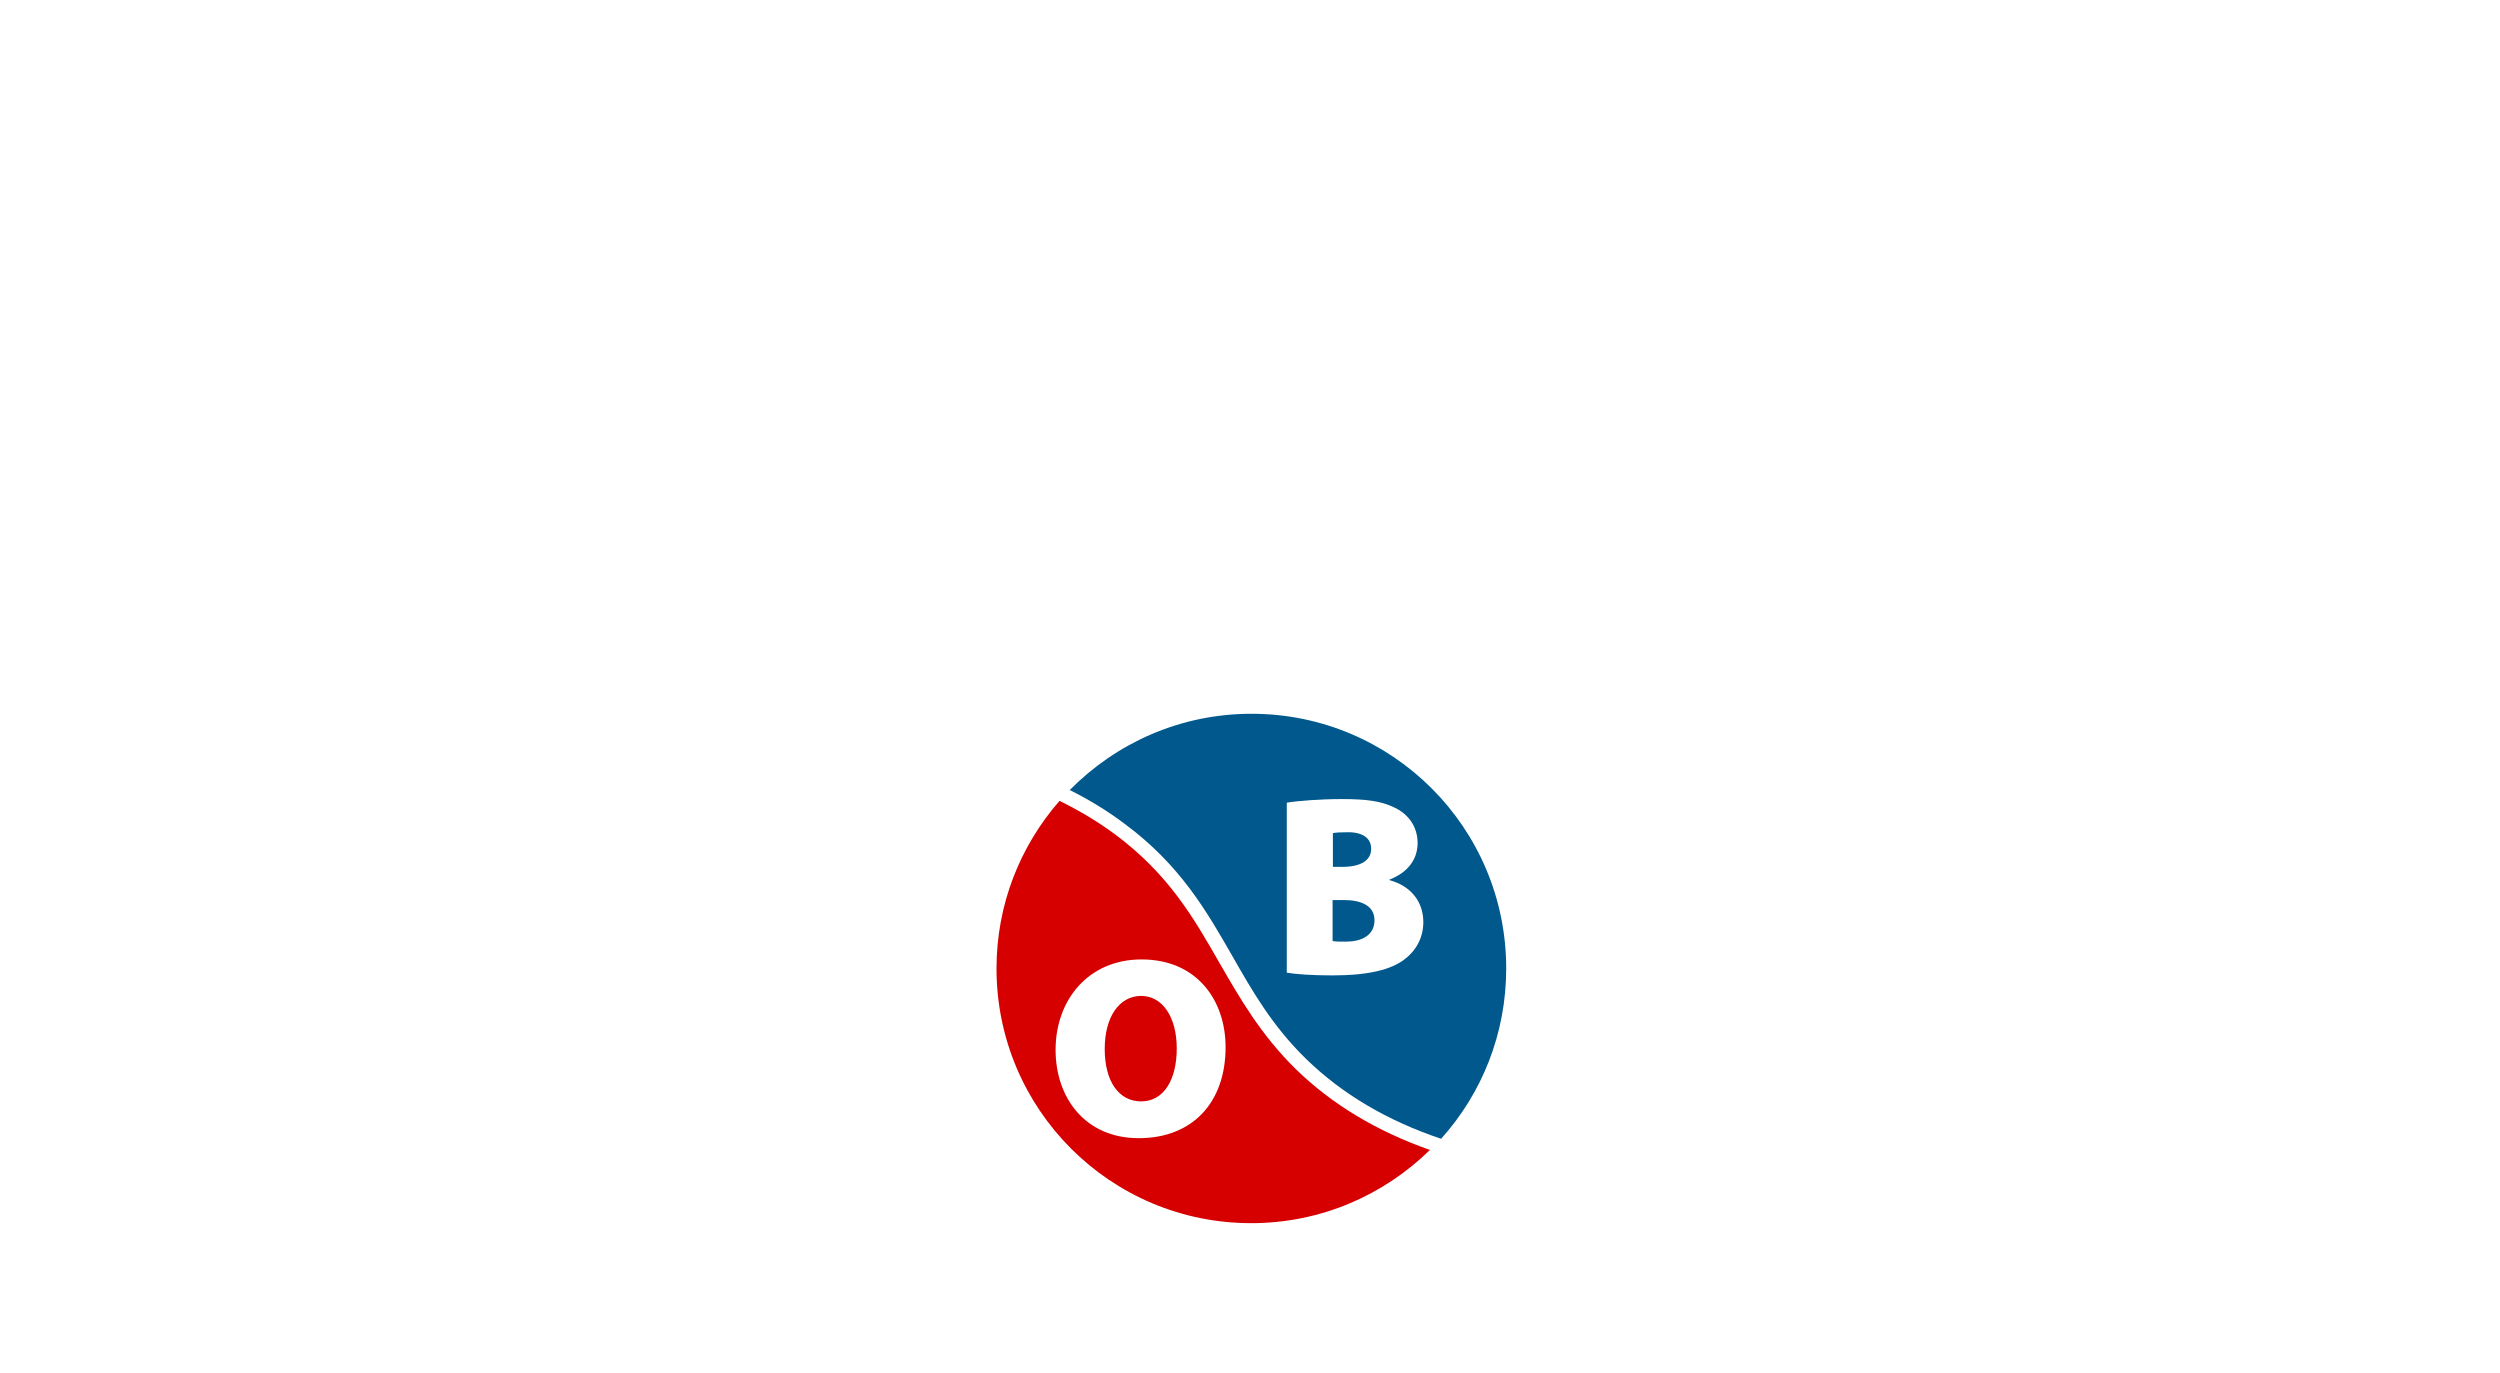 <?xml version="1.0" encoding="utf-8"?>
<!-- Generator: Adobe Illustrator 24.2.3, SVG Export Plug-In . SVG Version: 6.00 Build 0)  -->
<svg version="1.1" id="Layer_1" xmlns="http://www.w3.org/2000/svg" xmlns:xlink="http://www.w3.org/1999/xlink" x="0px" y="0px"
	 viewBox="0 0 829.4 455.6" style="enable-background:new 0 0 829.4 455.6;" xml:space="preserve">
<style type="text/css">
	.st0{fill:#1E1E1E;}
	.st1{fill:#EAE7E4;stroke:#EAE7E4;stroke-width:0.98;stroke-miterlimit:10;}
	.st2{fill:#DDB65F;}
	.st3{fill:#9B6D43;}
	.st4{fill:#FFFFFF;}
	.st5{opacity:0.3;fill:#9B6D43;}
	.st6{clip-path:url(#SVGID_2_);}
	.st7{opacity:0.2;fill:#FFFFFF;}
	.st8{opacity:0.3;}
	.st9{filter:url(#Adobe_OpacityMaskFilter);}
	.st10{mask:url(#SVGID_3_);}
	.st11{fill:none;}
	.st12{fill:none;stroke:#000000;stroke-width:21.718;stroke-miterlimit:10;}
	.st13{fill:#EAE7E4;stroke:#EAE7E4;stroke-width:0.869;stroke-miterlimit:10;}
	.st14{fill:#EAE7E4;stroke:#EAE7E4;stroke-width:1.737;stroke-miterlimit:10;}
	.st15{fill:none;stroke:#000000;stroke-width:11.893;stroke-miterlimit:10;}
	.st16{fill:#EAE7E4;stroke:#EAE7E4;stroke-width:0.476;stroke-miterlimit:10;}
	.st17{fill:#EAE7E4;stroke:#EAE7E4;stroke-width:0.951;stroke-miterlimit:10;}
	.st18{clip-path:url(#SVGID_5_);}
	.st19{fill:#C7D1D3;}
	.st20{opacity:0.3;fill:url(#SVGID_6_);}
	.st21{fill:#303030;}
	.st22{fill:#D70000;}
	.st23{fill:#00588D;}
</style>
<g>
	<defs>
		<rect id="SVGID_4_" x="899.9" y="40.3" width="1099" height="1099"/>
	</defs>
	<clipPath id="SVGID_2_">
		<use xlink:href="#SVGID_4_"  style="overflow:visible;"/>
	</clipPath>
</g>
<g>
	<circle class="st4" cx="415.2" cy="321.3" r="98.2"/>
	<g>
		<path class="st4" d="M660,295c-4.9,4.1-9.9,6.5-14,8c10.6,1.6,20.7,1.4,31.7-0.3c-9.5,2.4-18.3,3.7-28.6,3.5
			c2.9,0.8,5.8,1.6,8.6,2.2c1.9,0.1,20.6,1.4,35-6.9C685.9,300.7,671.8,298.9,660,295z"/>
		<path class="st4" d="M634.1,302.8C634.1,302.8,634.1,302.7,634.1,302.8C634.1,302.7,634.1,302.8,634.1,302.8L634.1,302.8z"/>
		<path class="st4" d="M556.9,376c-0.4-4.6-2.1-17.3-10.2-30.3c0.5,4.7,1.3,8.6,1.5,9.7c0,0-1.8-0.1-1.8-0.1
			c1.7,4.9,3.8,8.7,6.2,12.5c-3.7-3.7-7-7.7-9.9-12.9c-3.1-0.5-5.6-1.3-7.7-2.3c0.4,1.4,0.8,2.9,1.2,4.4
			C537.2,359.3,545.7,372.8,556.9,376z"/>
		<path class="st4" d="M618,351.4c-1.2-2.1-3.3-5.9-4.5-8.9c-2.4-0.9-10.8-4.1-17.2-8.3c-3,1.8-6.4,2.5-9.7,2.6
			c5.6,6.1,11.5,9.3,19.4,11c-9-0.7-16.7-3.8-24.1-11.2l0.1-0.1c-2.9-0.4-5.4-1-6.9-1.5c0.6,1.3,1.3,2.4,1.9,3.3
			c4.3,4.8,14.5,9.2,20.5,11.3c0.3,0.8,0.5,1.5,1,2.9C605.8,353.4,612.4,353,618,351.4z"/>
		<path class="st4" d="M634.7,337.3c-1.4-1.6-3.5-4.2-5.4-6.5c-2.2-0.3-9.8-1.7-16.1-4.7c-2.4,0.9-4.7,1.5-6.9,1.9
			c4.1,3.5,8.3,6.1,13.6,6.8c-6.8,0.5-12.5-2.7-18.4-6.3c-2.8,0.1-5.5-0.1-8-0.6c1.6,2.1,3.4,3.4,3.5,3.5c6.8,4.7,16.9,8.3,17.8,8.7
			C615.6,340.2,622.5,341.5,634.7,337.3z"/>
		<path class="st4" d="M668.2,318.4C668.2,318.4,668.2,318.4,668.2,318.4c3.2-1,6.4-2.4,9.2-4.2c-7.7-0.7-25.4-2.9-39.7-9.2
			c-0.2,0-0.3,0-0.5,0.1c5.1,3.2,10.6,5,12.5,5.7c-3.2,1.8-3.1,1.7-4.2,2.3c6,1.8,12.6,2.8,20.1,2.9c-9.2,1.3-16.6,1-24.9-0.7l0-0.1
			c-1.3,0.5-2.5,0.9-3.8,1.2c4.2,1.9,9.3,3.7,13.9,5.3C652.2,321.6,660.1,321.1,668.2,318.4L668.2,318.4z"/>
		<path class="st4" d="M655,328.3L655,328.3c0.1-0.1,0.1-0.1,0.1,0c1.3-0.3,2.6-0.6,3.9-1c-6.5-1.9-18.9-5.8-26.5-9.8
			c-5.8,1.2-11.7,1.5-17.5,1.2c12,3.6,21.3,5.6,31.2,7.4c-8.2-0.8-15.9-1.8-25.6-3.6c-3.8,2.1-3.1,1.7-3.8,2.1
			c4.3,1.7,9.8,3,14.1,3.6c0.4,0.5,0.5,0.7,0.8,1C634.1,329.5,644.3,330.7,655,328.3z"/>
		<path class="st4" d="M591.6,386.1c-2-4.4-6.4-13.8-10.8-19.7c1.4,3.6,2.7,6,3.5,7.6l-2-0.1c1.9,2.4,3.5,5.1,4.5,7.3
			c-1.7-1.8-4-3.9-6.5-5.6c1.4,2.5,2.9,5.5,4,8.2C585.1,384.3,587.6,385.3,591.6,386.1z"/>
		<path class="st4" d="M567,389.8c-1-4.7-3.5-15.8-7.5-22.9c-0.5-0.3-0.9-0.6-1.3-0.8c1.2,5,1.6,9.5,1.6,11.8c0.8,2.2,1.8,4.3,2.8,6
			c-1.8-1.2-3.9-3-5.8-5c-1.8-0.4-3.5-1.1-5.1-1.9c0.3,0.7,0.6,1.3,0.8,2C553.1,379.7,558.2,387.1,567,389.8z"/>
		<path class="st4" d="M615,380.3c-3.6-3.5-10.7-10.6-14.2-15.4c-0.1,0-0.2,0-0.3,0c2,4.2,4.4,8.5,6.5,11.9c-1.9-2-4.3-4.6-6.5-7.2
			c1.8,2.9,3.8,6.1,5.5,8.8C606.6,378.8,609.6,380.5,615,380.3z"/>
		<path class="st4" d="M639,368.1c-5-2.6-14.7-7.8-22.5-13.3c-1.6,0.3-3.2,0.6-5,0.8c4.4,3.9,9,6.6,13.7,8.8
			c-4.9-1.3-9-2.8-13.7-5.3c2.9,2.3,6.2,4.7,9.4,7C621.9,366.4,630.4,369.8,639,368.1z"/>
		<path class="st4" d="M629.3,375.2c-6.2-4.1-19.6-13.3-26-19.4c-0.6,0-1.3-0.1-1.9-0.1c4.2,5.9,9,10.6,14.7,15
			c-5.3-2.9-9.6-5.8-14.4-10.2c0.8,1.9,0.8,2.8,7.4,9.8C610.3,371,618.9,375.9,629.3,375.2z"/>
		<path class="st4" d="M583.5,389.2c-0.6-1.4-1.1-2.6-1.6-3.9l0,0c-2-4.7-4.7-10.1-6.8-12.3c-2.7-0.5-5.2-1.3-7.4-2.1
			c3,3.3,5.9,6.6,8,9.4c-3-2.5-6.8-5.6-10.9-8.5c1,2.5,1.8,5.1,2.5,7.5C568.2,380.5,573.3,387.1,583.5,389.2z"/>
		<path class="st4" d="M599.4,362.2c-1.1-2.4-2.9-6.6-4.2-10.3c-2.6-0.9-11.8-4.5-17.8-9.2c-2.8,0.2-5.6,0.2-8.4-0.2
			c7.3,4.8,13.8,8.3,21.4,11.9c-10.6-3.8-20.5-8.2-30.6-14.3c1.6,3.4,2.7,4.9,4,6.7c-3.7,0.2-2.3,0.1-3.1,0.2
			c5.1,3.5,12.7,8.3,17.9,11.4c0.1,0.8,0,0.7,0.1,1.1C581.1,360.3,588.6,362.8,599.4,362.2z"/>
		<path class="st4" d="M603,384.6L603,384.6c1.3,0.3,2.6,0.5,4.1,0.7c-2.9-4.5-9.2-14.3-12.5-20.2c-3.2-0.1-6.1-0.4-8.5-0.8
			c4.4,3.8,7.4,7.2,10.7,11.7c-4-3.9-7.8-6.9-12.7-9.9c2.7,3.9,5.4,8.8,7.4,12.9C591.8,379.4,595.7,382.9,603,384.6L603,384.6z"/>
		<path class="st4" d="M637.8,271c8,4.5,18,7.4,25.3,9.1c1.5,0,11.9-0.5,21.1-5.6c-4.8-0.8-13.8-2.6-24.7-6.9
			c-3.8,0.1-7.3,0.4-10.5,0.9c6.3,3.6,12.3,5.8,19.1,7.3c-8.5-0.7-16.2-2.5-24.2-6.4C641.7,269.9,639.6,270.4,637.8,271z"/>
		<path class="st4" d="M638.6,332.6c-0.4,0-0.7,0-1.1,0c4.9,4.2,11.3,7.9,19,10.5c-6.9-1.3-12.9-3.4-19.1-7c0.7,0.8,0.8,0.9,2.2,2.5
			l-1.2,0.4c5.5,3.1,10.4,5.1,14.5,6.5c8.8,1.3,17.2-1.9,22.1-4.4C655.9,339.8,642.5,334.4,638.6,332.6z"/>
		<path class="st4" d="M663.7,348L663.7,348c-0.1,0-0.2,0-0.2,0C663.6,348,663.6,348,663.7,348z"/>
		<path class="st4" d="M544.7,352.3c-0.4-2.6-1.2-7.5-1.2-11.5c-1.9-2.1-10.1-11.4-12-22.4c-1.2-0.1-2.4-0.3-3.6-0.5
			c0.4,9.6,2.5,16.5,5.9,23.8c-5.4-8.4-8.2-16.7-9.3-24.4c-1.2-0.3-2.3-0.5-3.5-0.8c1.4,9.2,4.8,18.8,7.9,24.5c0,0.5-0.1,1-0.1,1.9
			C529.2,344.2,532.6,351.1,544.7,352.3z"/>
		<path class="st4" d="M611.9,284.5c3.5-3.2,7.2-6.8,12.1-10l0.1-0.2c0,0,0,0,0.1,0.1c5.2-3.4,11.7-6.3,20.7-8l0.1-0.2
			c0,0,0.1,0.1,0.3,0.2c4.7-0.9,10-1.4,16.2-1.4l0-0.1c9.8-0.3,17.5-2.3,26-6.6c-4,2.7-7.9,4.9-12.7,6.7
			c23.8-1.7,43.5-19.5,56.3-39.7c-12.3,8.6-37.9,22.7-66.8,25.3C629,253.4,632.2,237,597,271c-35.4,34.2-81.2,18.4-89.7,16.6
			c-5.3,16.2,5.7,23,6.6,23.5C557.2,328,596.8,298.1,611.9,284.5z M698,252.6c4.6-4,17.7-13.2,23.2-16.2
			C716.3,244.8,706.9,251.1,698,252.6z M721.2,232.7c-6.6,8.4-17.7,13.2-27.5,13.1C696.5,244.2,717.4,234.3,721.2,232.7z
			 M617.3,256.1c5.1-3.6,9.8-5,16.2-5.1c5.4,0,9,2.1,9.9,2.5c0,0-0.5,0-1.4,0.1c-8.5-0.3-20.6,2.5-27.1,5.5
			c-0.8,0.3-1.3,0.5-1.3,0.5C615.6,257.4,616.5,256.6,617.3,256.1z M616.3,264.6c6.4-5.5,15.9-7.9,23.2-7c2.1,0.3,3.3,0.7,3.9,0.9
			c-0.4,0.1-4.3,0.9-4.9,1c-1.5,0.2-3.1,0.8-4.9,1.1c-7.6,1.7-16.2,5.4-20.2,6.9C614,267,614.7,266,616.3,264.6z M627.1,266
			c6.7-2.3,11.3-3.2,17.9-2.3c-17.1,5.7-10.2,2.5-32.6,12.8C616.7,271.4,620.6,268.9,627.1,266z M510,297.3
			c5.6,12.3,20.1,13.6,33.7,12.6c13.3-0.6,25.6-3.9,38.1-8.7c-6.9,4.4-14.7,8-23.2,10C540.4,315.6,514.1,315.6,510,297.3z"/>
		<path class="st4" d="M681.6,338.5c-1.1-0.4-2-0.7-2.1-0.8c-0.7,0.2-1.4,0.4-2.1,0.6C679.1,338.4,679.8,338.4,681.6,338.5z"/>
		<path class="st4" d="M534.4,318.8c1.6,7.5,6.9,15.8,11.9,20.9c0,0.6,0,0.8,0,1.4c1.1,0.8,4.6,3,12.4,3c-1.3-2.4-3.3-6.6-4.3-11.6
			c-1.5-1.4-6.9-7-9-13.5c-1.2,0.1-2.4,0.1-3.6,0.1c1.6,6.6,4.2,12.4,7.6,17.8c-5.1-5.9-8.8-12.1-11.1-17.8
			C537,319,535.7,318.9,534.4,318.8z"/>
		<path class="st4" d="M690.3,329.5l-10.9-0.4c-5.6,0.8-11.2,0.7-16.8,0c-1.3,0.5-2.5,0.9-3.8,1.3c3.9,1.7,8.5,2.2,13.9,3.5
			c-7.3-0.3-13,0.3-18.9-2.3c-2.6,0.5-5.1,0.8-7.5,0.9c4.3,1.5,10.2,3.2,17.5,4.4l0,0c11.3,0.9,21.3-3.9,26.5-7.1L690.3,329.5z"/>
		<path class="st4" d="M560.7,316.6c2.9,3.9,9,9.4,12.7,12.5c0.1,0.7,0.1,1.4,0.4,2.5c2.3,1,12.9,4.5,20.1,0.8
			c-1.9-1.7-3.6-3.9-4.6-6.2l0,0c-0.2-0.4-0.4-0.9-0.5-1.4c-2-1.4-10.1-7.1-14.4-12.8c-2,0.8-4.1,1.6-6.1,2.3
			c4.9,6.2,9.9,10.1,15.3,13.6c-6.6-2.9-13.1-6.9-18.8-12.5C563.5,315.8,562.1,316.2,560.7,316.6z"/>
		<path class="st4" d="M551.7,318.3c-1.1,0.2-2.2,0.3-3.3,0.4c1.6,4.4,5.4,9.2,8.7,12.3c0.1,0.7,0.3,1.7,0.7,3.1
			c2.6,3,8.7,6,16.8,5.9c-1.6-2.3-2.7-4.6-3.4-7l0,0c-0.2-0.8-0.4-1.6-0.5-2.4c-2-1.7-9.9-8.6-13-13.3c-0.9,0.2-1.7,0.4-2.6,0.5
			c2.6,6.3,5.8,11.3,9.6,16C559.6,329.2,555.4,324.3,551.7,318.3z"/>
		<path class="st4" d="M618.5,282.3c9.1,5.2,22,7.6,30.9,8.7c1.3-0.1,10.4-0.8,19.9-6.6c-7.2-1.3-23.5-4.9-35.1-12.1
			c-2.7,1.1-5.1,2.3-7.2,3.6c7.2,4,15.6,6.9,25.5,8.2c-10.8-0.2-20.4-2.4-28.7-6.1C621.9,279.4,620.2,280.9,618.5,282.3z"/>
		<path class="st4" d="M651.8,358.2c-0.1,0-10.8-5.5-10.9-5.5l0,0l-19.2-9.7c-0.7,0.1-1.3,0.1-1.9,0.1c7.1,5.7,13.3,9.6,20,13.4
			c-7.3-2.9-13.9-6-21.7-10.8c1.8,3.5,3.5,6.3,4.1,7.2c-2.8,0.9-1.4,0.5-2.2,0.7c3.6,2.4,7.5,4.8,11.1,6.8l0-0.1
			C641.5,362.2,648.5,359.8,651.8,358.2z"/>
		<path class="st4" d="M609.1,290.7c-1.9,1.6-3.7,3-5.6,4.5c6.8,3.4,21.3,5.3,28.8,5.8c0.5,0.5,0.7,0.9,1.4,1.5
			c2.2,0.1,12.2-0.8,22.1-7.9c-8.1-0.6-27.2-2.8-39.6-10.3c-1.7,1.6-2.5,2.3-4.4,4c8.3,5.2,16.4,7.6,25.8,8.4
			C627.1,297.1,617.8,295.1,609.1,290.7z"/>
		<path class="st4" d="M557,361.6c1.6,1.4,9.8,7.8,22.5,9.2c-1.2-2.7-3.1-7.3-3.5-10.9c-2.8-1.7-14.5-8.9-20.2-13.2
			c-1.6-0.1-2.9-0.3-4.2-0.6c5.3,7,11.7,12.6,19.4,17.3c-6.4-3-12.2-6.5-17.6-11.3C555,355.6,556.2,358.8,557,361.6z"/>
		<path class="st4" d="M580,309.6c-1.9,0.9-2.5,1.1-2.8,1.3c3.4,4.3,9.7,9.2,14.1,12.2c0.2,0.6,0.2,0.9,0.5,1.5
			c1.6,0.5,6,1.5,11.6,1l0.1-0.1c0,0,0,0,0.1,0.1c2.7-0.3,5.6-0.9,8.6-2c-5.7-1.5-16-5.6-26-17c-1,0.5-1.9,1-2.9,1.5
			c4.2,6.8,9,11.9,14.9,16.5C590.7,320.4,585.3,315.9,580,309.6z"/>
		<path class="st4" d="M592.3,302.9c-1.2,0.8-2.4,1.5-3.7,2.2c2.8,3.1,5.6,5.7,8.4,7.7c3.9,1.1,19.7,5.2,35.8,1.7l0-0.1
			c0,0,0.1,0,0.1,0.1c3.3-0.7,6.6-1.8,9.8-3.2c-3.3-1.4-8.6-4.1-11.7-7.5c-3.6-0.3-22.2-2.1-30-6.7c-1.7,1.3-3.5,2.5-5.3,3.7
			c11.7,5.9,22.9,8.7,35.5,9.6C618,310.5,606.2,308.7,592.3,302.9z"/>
		<path class="st4" d="M710.1,253.2L710.1,253.2C710,253.3,710,253.3,710.1,253.2z"/>
		<path class="st4" d="M693.7,324.7c-1.4,0.7-2.8,1.3-4.4,1.9l9.5,0.4c-3.1,2.5-3.4,2.8-4.9,3.8c6.3,3,11.9,4.9,17.5,6.5
			c-6.8-0.8-13.5-2-20.8-4.4c-1.9,1.1-4.2,2.3-6.8,3.4c9.2,3,31.3,8.7,43.5,0.2C693.4,324.6,693.7,324.7,693.7,324.7z"/>
		<path class="st4" d="M705.6,316.5c8.5,3.7,16.8,6,25.3,7.5c-10.7-0.6-20.2-2.5-28.1-5c-1.7,1.4-3.6,2.7-5.5,3.9
			c9.1,2.9,34.3,9.7,45.5,0.9c-32.4-8.8-35-9.4-35-9.4C707.1,315,706.4,315.7,705.6,316.5z"/>
		<path class="st4" d="M678.4,342.5c7.4,3.8,14,6,21.4,7.6c-8.6-0.7-16.8-2.4-25.1-5.7c-1.9,0.9-4.1,1.8-6.6,2.5
			c8.6,3.8,30.2,11.6,43.2,2.7l-27.8-10.4C680.7,341.1,680.2,341.4,678.4,342.5z"/>
		<path class="st4" d="M662.9,351.5c5.9,4.5,11.3,7.5,17.4,10.1c-7.2-1.8-14.2-4.5-21.1-8.6c-3,0.9-6.3,1.2-9.4,1.1l7.6,3.8
			l-0.2,0.2c4.9,3.2,20.1,11.8,32.4,4.6l-23.4-13.3C664.2,350.7,663.9,351,662.9,351.5z"/>
		<path class="st4" d="M622,377.8c-2.7-0.4-5.2-1.1-7.3-1.8c3.1,3.1,4.9,4.8,6.6,6.4c-3.2,0.5-5.2,0.9-8.3,0.8c5,3,8.8,4.2,11.9,5.1
			c-3.6-0.4-6.9-0.9-11.1-2.3c0.5,0.5,2.5,2.1,4.7,3.3c5.8,3.2,11.8,3.8,18.1,1.8L622,377.8L622,377.8z"/>
		<path class="st4" d="M654.8,359.9c-1.2,0.8-3.7,2-7.3,3c3.8,3.9,8.4,6.9,13.3,9.1c-6.3-1.6-11.9-4.1-17.4-8.4
			c-2.1,0.3-4.1,0.4-6.1,0.3c4.5,2.4,6.7,3.4,9.2,4.6l-2.9,1.1c5.8,3.9,20.9,12.5,32,4.6C634.3,345.7,672.5,372.1,654.8,359.9z"/>
		<path class="st4" d="M716.7,302.5c9.1,4,17.7,6.2,26.8,7.5c-8.3-0.2-18-1.2-29.8-5c-2,1.5-4.5,3-7.5,4.5c1.9-0.6,2.1-0.7,6.8-2.8
			c-2.7,4.3-2.6,4.2-3.3,5.1c14.6,4,33.7,5.3,45.7-3.9l-37.1-7.1C717.8,301.4,717.3,302,716.7,302.5z"/>
		<path class="st4" d="M632.2,371.4c4.1,3.3,8.3,6.3,12,8.7c-1.9-0.8-4.6-2-7.2-3.2c-3.7,0.7-5.9,1.3-9.5,1.3
			c5.9,3.7,17.8,9.7,28.5,6l-15.9-13.4C637.5,371.3,634.9,371.5,632.2,371.4z"/>
		<path class="st4" d="M717.9,246.3c21.5-6.6,42.7-14.9,62.2-26.4c13.3-8.3,23.5-16.1,31.4-29.4c-7.2,13-18,22.5-31.9,31.3
			c-17.6,11.1-37.5,19.7-57.2,26.6c1.4-0.2,2.8-0.3,4-0.4c11.8-3.4,30.7-9.6,41.1-14.9l0,0c14.2-6.9,46.9-25.9,50.1-55.7
			c-22.2,25.1-55,47.4-89.3,56.8C725.2,238.4,721.7,242.5,717.9,246.3z"/>
		<path class="st4" d="M728.3,289c-0.6,0.6-1.3,1.1-2,1.7c9.8,2.1,18.8,3,28.6,3.2c-12.3,1.2-22,0.9-32.3-0.4
			c-0.8,0.5-1.7,1.1-2.6,1.6l2.5-0.5c-1.5,2.8-1.5,2.9-2.1,3.7c13.3,2,41.4,4,49.4-6.7l-28.6-3C735.9,289,730.1,288.9,728.3,289z"/>
		<path class="st4" d="M716.4,260.9c32-6.8,55.3-16.6,74.5-25.6c-21.5,11.2-44.3,21.3-72.3,28.4c2-0.2,4.2-0.4,6.7-0.7
			c1.4-0.3,30.3-6.3,58.8-19.3c8.5-4.3,24.8-14.2,25.3-25.8c-44.6,19.9-54.6,24.8-81.6,32.6C726.7,251.9,723.6,256.1,716.4,260.9z"
			/>
		<path class="st4" d="M726.4,265.7c-1.7,3.1-4,5.6-6.5,7.7c23.1-5.7,43.7-11.4,64.7-17.6c-18.5,6.4-36.4,12.3-57.6,18.7
			c10.8-1.6,25.2-4.1,40.6-7.9c10.1-3.1,31.7-11,37.6-24.6c-6.8,1.8-24.4,6.3-24.7,6.4C779,248.9,755.4,259.5,726.4,265.7z"/>
		<path class="st4" d="M762.8,270.9c0,0-28.7,6.5-54,8.8c-0.3,0.1-0.7,0.2-1,0.4c21.2-0.8,41-3.2,60.3-6.5
			c-20.4,4.5-41.4,8.1-64.7,9.9c3.5,0.9,5.5,1.1,7.6,1.4l-0.6,0.8c13-0.1,20.2-3.4,25.3-5.4c-3,4.1-3.1,4.4-4.5,5.9
			c2.6,0,6.3-0.1,9.7-0.3l0-0.1c0.3,0,33.4-1.5,43.6-15.6L762.8,270.9L762.8,270.9z"/>
		<path class="st4" d="M671.7,286.4c-2.8,1.8-5.5,3.1-8.1,4.2c10.2,0.2,21.2-1,33.2-3.8c-10.9,3.6-20.5,5.7-32.1,6.7
			c6,1.7,12.3,2.9,17.8,3.8c1.8-0.3,15.3-2.5,23.1-10.4c-2.8-0.6-7.3-1.7-11.3-3.7C692,283.7,683.5,285.6,671.7,286.4z"/>
		<path class="st4" d="M722.7,266.2c-11.3,1.2-16.4,0.7-17.7,0.8c-4.3,1.9-9.2,3.7-15.1,5.3l2.2,0.2c-3.3,2.4-4.8,3.6-7.8,5.2
			c10.5-1.9,19.6-4.4,29.5-7.9c-12.5,5.4-24.7,9.6-39.9,12.5l2.9,0.4l-0.6,0.4c5.8-0.6,13.1-1.7,18.1-3.1l0.2,0.1
			C697.6,279.8,714.9,277.4,722.7,266.2z"/>
		<path class="st4" d="M723.6,251c-5.5,0.7-12.5,2-13.8,2.4c-5.9,4.6-12.3,8.4-19.3,10.9c8.7-1.6,14.6-3.7,21.4-6.8
			c-13.8,7.5-27.8,10.9-40,11.2c4.1,1.2,7.7,1.9,10.4,2.5C708.1,265.4,719.5,255.6,723.6,251z"/>
		<path class="st4" d="M525.9,341.5c-1.1-2.1-6.2-12.6-8-26c-0.1,0-0.3-0.1-0.4-0.1c-1.1,10.4-0.3,20.5,3.9,30.2
			c-5.3-9.4-7.2-19.8-7.2-30.5c-1.1,6.4-3.3,23.6,3.3,32l0,0c2,2.5,5.4,4.8,9.5,5.9C526.5,350.2,525.7,345.3,525.9,341.5z"/>
		<path class="st4" d="M658.8,350.1c-3.1-0.7-6.9-1.9-6.9-1.9l0,0c-4.7-1.6-10.5-4-17-7.9c-0.9,0.3-1.8,0.6-2.7,0.9
			c5,3.9,8.7,6.3,10.5,7.5c-5.4-2.1-8.6-3.5-14.8-6.5c-0.4,0.1-0.8,0.2-1.1,0.2l15.4,7.8C643.3,350.6,651.7,352.3,658.8,350.1z"/>
		<path class="st4" d="M705.2,312.7c-7,1.8-19.7,3.4-26.8,4.3c-1.8,1.1-3.8,2-5.7,2.9c5.9,1.6,11,1.9,16.4,1.6
			c-7.4,1.7-13.8,1.9-21.8,0.5l0-0.1c-3.5,1-6.9,1.7-9.7,2.1c4.6,1.4,6.7,2,9.8,2.8C683.6,327.7,696.8,321.9,705.2,312.7z"/>
		<path class="st4" d="M716.5,298.7c-3.4,0.6-6.8,1.3-7.6,1.5c-3.8,1.2-8.1,2.2-12.8,2.6c-3.8,2.4-7.9,4.2-11.9,5.5
			c7.4-0.7,13.6-2.1,19.7-3.8c-8.1,3.2-16.4,5.7-25.6,6.9c2.7,0.2,3.5,0.3,7,0.4l-1.9,1.6C703.3,310.2,712.7,302.7,716.5,298.7z"/>
		<path class="st4" d="M722.6,289.8C722.6,289.8,722.6,289.9,722.6,289.8c1.7-1.3,3.2-2.5,4.3-3.5c-8.6,2.3-16.5,2.2-18.9,2.1
			c-2.9,3-6.5,5.3-10,7c7.5-1.1,13.5-2.8,19.4-4.8c-7.1,3.4-14.1,6.1-22.9,8.1c2.2,0.2,2.6,0.2,6.6,0.5l0,0
			C710.6,297.3,717.7,293.4,722.6,289.8L722.6,289.8z"/>
		<path class="st4" d="M604.7,387.9c1.6,2.5,3.2,4.2,5,5.9c-3.6-1.7-6.7-3.8-9.4-6.9c-2.5-0.8-4.7-1.7-6.4-2.6
			c0.6,1.4,1.1,2.5,1.3,2.9c1.5,1.6,13.7,13.7,25.4,9.5l-8.1-8.2C609.5,388.4,607.7,388.4,604.7,387.9z"/>
		<path class="st4" d="M570.6,393.6c-2.7-0.6-6.7-1.2-11.8-4.6c3.6,4.8,7.9,8.8,12.7,12.3c-6.2-3.3-11.3-7.1-16.4-12.7
			c0.6,1.4,2.6,5.4,6.3,9.2c5.5,5.5,12.3,8,20.3,7.5c-10.2-16.4-7.5-12.2-12.6-19.3C570,389.8,570.3,391.9,570.6,393.6z"/>
		<path class="st4" d="M585.9,387.6c0.4,0.9,0.7,1.7,0.9,2.2l8.3,10.4l-10.4-7.8c-3.9-0.6-7.1-1.8-9.8-3.1l0.2,0.2l0,0
			c0.1,0.2,12.5,17.9,27.1,12.4l-9.2-12.6C590,388.8,587.5,388.1,585.9,387.6z"/>
		<path class="st4" d="M533.4,357.8L533.4,357.8c-0.6-3-1.5-5.8-2.5-7.8c-0.6-0.5-1.2-1-1.7-1.5c0.6,3.9,1.3,6.7,1.6,8.2
			c-3.1-0.6-1.9-0.3-2.3-0.4c-0.6,4.2-0.4,8.1,0.4,12.2c-2-4.2-3.3-8.3-3.8-13c-2.2-0.7-4.1-1.7-5.6-2.7c0.7,4.8,2.6,13.6,8.2,17.7
			l7.5,4.7C535.1,369.7,534.5,363.2,533.4,357.8z"/>
		<path class="st4" d="M546.6,390c2.3,5.1,4.9,8.7,8.3,12.4c-4.5-3.5-8.2-7.4-11.4-12.6c0,3.4-0.5,5.8-0.8,6.8
			c0.9,2.1,5.7,11.3,20.1,12.5c-2.5-3.2-6.8-9.3-9.3-15.8C551,392.4,548.8,391.5,546.6,390z"/>
		<path class="st4" d="M544.6,384.5C544.6,384.5,544.6,384.5,544.6,384.5c1.7,1.9,4.2,3.8,7.6,5.2c-0.3-3.5-1.5-10.6-5.7-16.1
			c-1.8-1.4-3.5-3-5-4.6c1.9,4.4,3.7,7.6,5.9,11.2c-3.7-4.1-6.7-7.9-9.7-12.9c0.1,1.5,0.3,3,0.4,4.3c2,3.3,3.4,6.5,4.2,9.5l0,0
			C542.7,382.1,543.4,383.3,544.6,384.5L544.6,384.5z"/>
		<path class="st4" d="M538.4,380.4l-1.7-1.1l0.9,7.8l-4.7-10.1l-3.6-2.3c1.5,4.9,4.8,14,10.8,19.3c0.5-3,0.8-8.8-1.9-15.7
			L538.4,380.4z"/>
	</g>
	<g>
		<path class="st4" d="M170.1,295c4.9,4.1,9.9,6.5,14,8c-10.6,1.6-20.7,1.4-31.8-0.3c9.5,2.4,18.3,3.7,28.6,3.5
			c-2.9,0.8-5.8,1.6-8.6,2.2c-1.9,0.1-20.6,1.4-35-6.9C144.2,300.7,158.3,299,170.1,295z"/>
		<path class="st4" d="M196,302.8C196,302.8,196,302.8,196,302.8C196,302.8,196,302.8,196,302.8L196,302.8z"/>
		<path class="st4" d="M273.2,376c0.4-4.6,2.1-17.3,10.2-30.3c-0.5,4.7-1.3,8.6-1.5,9.7l1.8-0.1c-1.7,4.9-3.8,8.7-6.2,12.5
			c3.7-3.7,7-7.7,9.9-12.9c3.1-0.5,5.6-1.3,7.7-2.3c-0.4,1.4-0.8,2.9-1.2,4.4C292.9,359.4,284.3,372.8,273.2,376z"/>
		<path class="st4" d="M212.1,351.4c1.2-2.1,3.3-5.9,4.5-8.9c2.4-0.9,10.8-4.1,17.2-8.3c3,1.8,6.4,2.5,9.7,2.6
			c-5.6,6.1-11.5,9.3-19.4,11c9-0.7,16.7-3.8,24.1-11.2l-0.1-0.1c2.9-0.4,5.4-1,6.9-1.5c-0.6,1.3-1.3,2.4-1.9,3.3
			c-4.3,4.8-14.5,9.2-20.5,11.3c-0.3,0.8-0.5,1.5-1,2.9C224.3,353.4,217.7,353,212.1,351.4z"/>
		<path class="st4" d="M195.4,337.3c1.4-1.6,3.5-4.2,5.4-6.5c2.2-0.3,9.8-1.7,16.1-4.7c2.4,0.9,4.7,1.5,6.9,1.9
			c-4.1,3.5-8.3,6.1-13.6,6.8c6.8,0.5,12.5-2.7,18.4-6.3c2.8,0.1,5.5-0.1,8-0.6c-1.6,2.1-3.4,3.4-3.5,3.5
			c-6.8,4.7-16.9,8.3-17.8,8.7C214.5,340.2,207.6,341.6,195.4,337.3z"/>
		<path class="st4" d="M161.9,318.5C161.9,318.5,161.9,318.5,161.9,318.5c-3.2-1-6.4-2.4-9.2-4.2c7.7-0.7,25.4-2.9,39.7-9.2
			c0.2,0,0.3,0,0.5,0.1c-5.1,3.2-10.6,5-12.5,5.7c3.2,1.8,3.1,1.7,4.2,2.3c-6,1.8-12.6,2.8-20.1,2.9c9.2,1.3,16.6,1,24.9-0.7l0-0.1
			c1.3,0.5,2.5,0.9,3.8,1.2c-4.2,1.9-9.3,3.7-13.9,5.3C177.8,321.6,170,321.1,161.9,318.5L161.9,318.5z"/>
		<path class="st4" d="M175.1,328.4L175.1,328.4c-0.1-0.1-0.1-0.1-0.1,0c-1.3-0.3-2.6-0.6-3.9-1c6.5-1.9,18.9-5.8,26.5-9.8
			c5.8,1.2,11.7,1.5,17.5,1.2c-12,3.6-21.3,5.6-31.2,7.4c8.2-0.8,15.9-1.8,25.6-3.6c3.8,2.1,3.1,1.7,3.8,2.1
			c-4.3,1.7-9.8,3-14.1,3.6c-0.4,0.5-0.5,0.7-0.8,1C196,329.5,185.7,330.8,175.1,328.4z"/>
		<path class="st4" d="M238.5,386.1c2-4.4,6.4-13.8,10.8-19.7c-1.4,3.6-2.7,6-3.5,7.6l2-0.1c-1.9,2.4-3.5,5.1-4.5,7.3
			c1.7-1.8,4-3.9,6.5-5.6c-1.4,2.5-2.9,5.5-4,8.2C245,384.3,242.5,385.4,238.5,386.1z"/>
		<path class="st4" d="M263.1,389.9c1-4.7,3.5-15.8,7.5-22.9c0.5-0.3,0.9-0.6,1.3-0.8c-1.2,5-1.6,9.5-1.6,11.8
			c-0.8,2.2-1.8,4.3-2.8,6c1.8-1.2,3.9-3,5.8-5c1.8-0.4,3.5-1.1,5.1-1.9c-0.3,0.7-0.6,1.3-0.8,2C277,379.8,271.9,387.1,263.1,389.9z
			"/>
		<path class="st4" d="M215,380.3c3.6-3.5,10.7-10.6,14.2-15.4c0.1,0,0.2,0,0.3,0c-2,4.2-4.4,8.5-6.5,11.9c1.9-2,4.3-4.6,6.5-7.2
			c-1.8,2.9-3.8,6.1-5.5,8.8C223.4,378.8,220.4,380.6,215,380.3z"/>
		<path class="st4" d="M191.1,368.1c5-2.6,14.7-7.8,22.5-13.3c1.6,0.3,3.2,0.6,5,0.8c-4.4,3.9-9,6.6-13.7,8.8
			c4.9-1.3,9-2.8,13.7-5.3c-2.9,2.3-6.2,4.7-9.4,7C208.1,366.4,199.7,369.8,191.1,368.1z"/>
		<path class="st4" d="M200.8,375.2c6.2-4.1,19.6-13.3,26-19.4c0.6,0,1.3-0.1,1.9-0.1c-4.2,5.9-9,10.6-14.7,15
			c5.3-2.9,9.6-5.8,14.4-10.2c-0.8,1.9-0.8,2.8-7.4,9.8C219.7,371,211.2,375.9,200.8,375.2z"/>
		<path class="st4" d="M246.6,389.3c0.6-1.4,1.1-2.6,1.6-3.9l0,0c2-4.7,4.7-10.1,6.8-12.3c2.7-0.5,5.2-1.3,7.4-2.1
			c-3,3.3-5.9,6.6-8,9.4c3-2.5,6.8-5.6,10.9-8.5c-1,2.5-1.8,5.1-2.5,7.5C261.9,380.6,256.8,387.1,246.6,389.3z"/>
		<path class="st4" d="M230.6,362.2c1.1-2.4,2.9-6.6,4.2-10.3c2.6-0.9,11.8-4.5,17.8-9.2c2.8,0.2,5.6,0.2,8.4-0.2
			c-7.3,4.8-13.8,8.3-21.4,11.9c10.6-3.8,20.5-8.2,30.6-14.3c-1.6,3.4-2.7,4.9-4,6.7c3.7,0.2,2.3,0.1,3.1,0.2
			c-5.1,3.5-12.7,8.3-17.9,11.4c-0.1,0.8,0,0.7-0.1,1.1C249,360.3,241.4,362.8,230.6,362.2z"/>
		<path class="st4" d="M227,384.7L227,384.7c-1.3,0.3-2.6,0.5-4.1,0.7c2.9-4.5,9.2-14.3,12.5-20.2c3.2-0.1,6.1-0.4,8.5-0.8
			c-4.4,3.8-7.4,7.2-10.7,11.7c4-3.9,7.8-6.9,12.7-9.9c-2.7,3.9-5.4,8.8-7.4,12.9C238.2,379.5,234.4,383,227,384.7L227,384.7z"/>
		<path class="st4" d="M192.3,271.1c-8,4.5-18,7.4-25.3,9.1c-1.5,0-11.9-0.5-21.1-5.6c4.8-0.8,13.8-2.6,24.7-6.9
			c3.8,0.1,7.3,0.4,10.5,0.9c-6.3,3.6-12.3,5.8-19.1,7.3c8.5-0.7,16.2-2.5,24.2-6.4C188.4,269.9,190.4,270.5,192.3,271.1z"/>
		<path class="st4" d="M191.5,332.6c0.4,0,0.7,0,1.1,0c-4.9,4.2-11.3,7.9-19,10.5c6.9-1.3,12.9-3.4,19.1-7c-0.7,0.8-0.8,0.9-2.2,2.5
			l1.2,0.4c-5.5,3.1-10.4,5.1-14.5,6.5c-8.8,1.3-17.2-1.9-22.1-4.4C174.2,339.8,187.6,334.4,191.5,332.6z"/>
		<path class="st4" d="M166.4,348.1L166.4,348.1c0.1,0,0.2,0,0.2,0C166.5,348.1,166.4,348.1,166.4,348.1z"/>
		<path class="st4" d="M285.3,352.4c0.4-2.6,1.2-7.5,1.2-11.5c1.9-2.1,10.1-11.4,12-22.4c1.2-0.1,2.4-0.3,3.6-0.5
			c-0.4,9.6-2.5,16.5-5.9,23.8c5.4-8.4,8.2-16.7,9.3-24.4c1.2-0.3,2.3-0.5,3.5-0.8c-1.4,9.2-4.8,18.8-7.9,24.5c0,0.5,0.1,1,0.1,1.9
			C300.8,344.2,297.5,351.1,285.3,352.4z"/>
		<path class="st4" d="M316.2,311.1c0.9-0.5,11.9-7.3,6.6-23.5c-8.5,1.8-54.3,17.6-89.7-16.6c-35.1-33.9-31.9-17.6-67.2-20.7
			c-28.9-2.5-54.5-16.7-66.8-25.3c12.8,20.3,32.5,38.1,56.3,39.7c-4.8-1.8-8.6-4-12.7-6.7c8.5,4.2,16.2,6.3,26,6.6l0,0.1
			c6.2,0.1,11.5,0.6,16.2,1.4c0.2-0.1,0.3-0.2,0.3-0.2l0.1,0.2c9,1.7,15.5,4.7,20.7,8c0.1,0,0.1-0.1,0.1-0.1l0.1,0.2
			c4.9,3.3,8.6,6.9,12.1,10C233.2,298.1,272.9,328,316.2,311.1z M108.9,236.4c5.4,3,18.6,12.2,23.2,16.2
			C123.2,251.1,113.7,244.9,108.9,236.4z M136.3,245.8c-9.8,0.1-20.8-4.7-27.5-13.1C112.7,234.3,133.5,244.3,136.3,245.8z
			 M216.4,259.6c0,0-0.5-0.2-1.3-0.5c-6.5-3-18.6-5.8-27.1-5.5c-0.9,0-1.4-0.1-1.4-0.1c0.9-0.5,4.5-2.5,9.9-2.5
			c6.4,0.1,11.1,1.5,16.2,5.1C213.6,256.7,214.5,257.4,216.4,259.6z M216.6,267.5c-3.9-1.5-12.5-5.2-20.2-6.9
			c-1.8-0.3-3.4-0.9-4.9-1.1c-0.6-0.1-4.6-1-4.9-1c0.7-0.2,1.9-0.6,3.9-0.9c7.4-0.9,16.9,1.5,23.2,7
			C215.3,266,216.1,267,216.6,267.5z M217.7,276.6c-22.4-10.3-15.5-7.1-32.6-12.8c6.6-0.9,11.2,0,17.9,2.3
			C209.4,268.9,213.4,271.4,217.7,276.6z M271.5,311.4c-8.6-2-16.3-5.6-23.2-10c12.4,4.7,24.8,8.1,38.1,8.7
			c13.5,1,28.1-0.3,33.7-12.6C316,315.6,289.7,315.7,271.5,311.4z"/>
		<path class="st4" d="M148.4,338.5c1.1-0.4,2-0.7,2.1-0.8c0.7,0.2,1.4,0.4,2.1,0.6C151,338.5,150.3,338.5,148.4,338.5z"/>
		<path class="st4" d="M295.7,318.8c-1.6,7.5-6.9,15.8-11.9,20.9c0,0.6,0,0.8,0,1.4c-1.1,0.8-4.6,3-12.4,3c1.3-2.4,3.3-6.6,4.3-11.6
			c1.5-1.4,6.9-7,9-13.5c1.2,0.1,2.4,0.1,3.6,0.1c-1.6,6.6-4.2,12.4-7.6,17.8c5.1-5.9,8.8-12.1,11.1-17.8
			C293.1,319,294.4,318.9,295.7,318.8z"/>
		<path class="st4" d="M139.8,329.5l10.9-0.4c5.6,0.8,11.2,0.7,16.8,0c1.3,0.5,2.5,0.9,3.8,1.3c-3.9,1.7-8.5,2.2-13.9,3.5
			c7.3-0.3,13,0.3,18.9-2.3c2.6,0.5,5.1,0.8,7.5,0.9c-4.3,1.5-10.2,3.2-17.5,4.4l0,0c-11.3,0.9-21.3-3.9-26.5-7.1L139.8,329.5z"/>
		<path class="st4" d="M269.4,316.6c-2.9,3.9-9,9.4-12.7,12.5c-0.1,0.7-0.1,1.4-0.4,2.5c-2.3,1-12.9,4.5-20.1,0.8
			c1.9-1.7,3.6-3.9,4.6-6.2l0,0c0.2-0.4,0.4-0.9,0.5-1.4c2-1.4,10.1-7.1,14.4-12.8c2,0.8,4.1,1.6,6.1,2.3
			c-4.9,6.2-9.9,10.1-15.3,13.6c6.6-2.9,13.1-6.9,18.8-12.5C266.6,315.9,268,316.3,269.4,316.6z"/>
		<path class="st4" d="M278.4,318.3c1.1,0.2,2.2,0.3,3.3,0.4c-1.6,4.4-5.4,9.2-8.7,12.3c-0.1,0.7-0.3,1.7-0.7,3.1
			c-2.6,3-8.7,6-16.8,5.9c1.6-2.3,2.7-4.6,3.4-7l0,0c0.2-0.8,0.4-1.6,0.5-2.4c2-1.7,9.9-8.6,13-13.3c0.9,0.2,1.7,0.4,2.6,0.5
			c-2.6,6.3-5.8,11.3-9.6,16C270.5,329.3,274.7,324.4,278.4,318.3z"/>
		<path class="st4" d="M211.5,282.3c-9.1,5.2-22,7.6-30.9,8.7c-1.3-0.1-10.4-0.8-19.9-6.6c7.2-1.3,23.5-4.9,35.1-12.1
			c2.7,1.1,5.1,2.3,7.2,3.6c-7.2,4-15.6,6.9-25.5,8.2c10.8-0.2,20.4-2.4,28.7-6.1C208.2,279.5,209.9,280.9,211.5,282.3z"/>
		<path class="st4" d="M178.3,358.3c0.1,0,10.8-5.5,10.9-5.5l0,0l19.2-9.7c0.7,0.1,1.3,0.1,1.9,0.1c-7.1,5.7-13.3,9.6-20,13.4
			c7.3-2.9,13.9-6,21.7-10.8c-1.8,3.5-3.5,6.3-4.1,7.2c2.8,0.9,1.4,0.5,2.2,0.7c-3.6,2.4-7.5,4.8-11.1,6.8l0-0.1
			C188.5,362.2,181.6,359.9,178.3,358.3z"/>
		<path class="st4" d="M220.9,290.7c1.9,1.6,3.7,3,5.6,4.5c-6.8,3.4-21.3,5.3-28.8,5.8c-0.5,0.5-0.7,0.9-1.4,1.5
			c-2.2,0.1-12.2-0.8-22.1-7.9c8.1-0.6,27.2-2.8,39.6-10.3c1.7,1.6,2.5,2.3,4.4,4c-8.3,5.2-16.4,7.6-25.8,8.4
			C202.9,297.1,212.3,295.1,220.9,290.7z"/>
		<path class="st4" d="M273,361.7c-1.6,1.4-9.8,7.8-22.5,9.2c1.2-2.7,3.1-7.3,3.5-10.9c2.8-1.7,14.5-8.9,20.2-13.2
			c1.6-0.1,2.9-0.3,4.2-0.6c-5.3,7-11.7,12.6-19.4,17.3c6.4-3,12.2-6.5,17.6-11.3C275.1,355.6,273.9,358.8,273,361.7z"/>
		<path class="st4" d="M250.1,309.6c1.9,0.9,2.5,1.1,2.8,1.3c-3.4,4.3-9.7,9.2-14.1,12.2c-0.2,0.6-0.2,0.9-0.5,1.5
			c-1.6,0.5-6,1.5-11.6,1l-0.1-0.1c0,0,0,0-0.1,0.1c-2.7-0.3-5.6-0.9-8.6-2c5.7-1.5,16-5.6,26-17c1,0.5,1.9,1,2.9,1.5
			c-4.2,6.8-9,11.9-14.9,16.5C239.4,320.4,244.7,316,250.1,309.6z"/>
		<path class="st4" d="M237.8,302.9c1.2,0.8,2.4,1.5,3.7,2.2c-2.8,3.1-5.6,5.7-8.4,7.7c-3.9,1.1-19.7,5.2-35.8,1.7l0-0.1
			c0,0-0.1,0-0.1,0.1c-3.3-0.7-6.6-1.8-9.8-3.2c3.3-1.4,8.6-4.1,11.7-7.5c3.6-0.3,22.2-2.1,30-6.7c1.7,1.3,3.5,2.5,5.3,3.7
			c-11.7,5.9-22.9,8.7-35.5,9.6C212.1,310.6,223.9,308.7,237.8,302.9z"/>
		<path class="st4" d="M120,253.3L120,253.3C120.1,253.3,120.1,253.3,120,253.3z"/>
		<path class="st4" d="M136.3,324.7c1.4,0.7,2.8,1.3,4.4,1.9l-9.5,0.4c3.1,2.5,3.4,2.8,4.9,3.8c-6.3,3-11.9,4.9-17.5,6.5
			c6.8-0.8,13.5-2,20.8-4.4c1.9,1.1,4.1,2.3,6.8,3.4c-9.2,3-31.3,8.7-43.5,0.2C136.7,324.6,136.3,324.7,136.3,324.7z"/>
		<path class="st4" d="M124.5,316.5c-8.5,3.7-16.8,6-25.3,7.5c10.7-0.6,20.2-2.5,28.1-5c1.7,1.4,3.6,2.7,5.5,3.9
			c-9.1,2.9-34.3,9.7-45.5,0.9c32.4-8.8,35-9.4,35-9.4C123,315,123.7,315.8,124.5,316.5z"/>
		<path class="st4" d="M151.6,342.5c-7.4,3.8-14,6-21.4,7.6c8.6-0.7,16.8-2.4,25.1-5.7c1.9,0.9,4.1,1.8,6.6,2.5
			c-8.6,3.8-30.2,11.6-43.2,2.7l27.8-10.4C149.4,341.1,149.8,341.5,151.6,342.5z"/>
		<path class="st4" d="M167.2,351.5c-5.9,4.5-11.3,7.5-17.4,10.1c7.2-1.8,14.2-4.5,21.1-8.6c3,0.9,6.3,1.2,9.4,1.1l-7.6,3.8l0.2,0.2
			c-4.9,3.2-20.1,11.8-32.4,4.6l23.4-13.3C165.9,350.8,166.2,351,167.2,351.5z"/>
		<path class="st4" d="M208.1,377.8c2.7-0.4,5.2-1.1,7.3-1.8c-3.1,3.1-4.9,4.8-6.6,6.4c3.2,0.5,5.2,0.9,8.3,0.8
			c-5,3-8.8,4.2-11.9,5.1c3.6-0.4,6.9-0.9,11.1-2.3c-0.5,0.5-2.5,2.1-4.7,3.3c-5.8,3.2-11.8,3.8-18.1,1.8L208.1,377.8L208.1,377.8z"
			/>
		<path class="st4" d="M175.3,359.9c1.2,0.8,3.7,2,7.3,3c-3.8,3.9-8.4,6.9-13.3,9.1c6.3-1.6,11.9-4.1,17.4-8.4
			c2.1,0.3,4.1,0.4,6.1,0.3c-4.5,2.4-6.7,3.4-9.2,4.6l2.9,1.1c-5.8,3.9-20.9,12.5-32,4.6C195.8,345.8,157.6,372.1,175.3,359.9z"/>
		<path class="st4" d="M113.4,302.6c-9.1,4-17.7,6.2-26.8,7.5c8.3-0.2,18-1.2,29.8-5c2,1.5,4.5,3,7.5,4.5c-1.9-0.6-2.1-0.7-6.8-2.8
			c2.7,4.3,2.6,4.2,3.3,5.1c-14.6,4-33.7,5.3-45.7-3.9l37.1-7.1C112.2,301.4,112.8,302,113.4,302.6z"/>
		<path class="st4" d="M197.9,371.4c-4.1,3.3-8.3,6.3-12,8.7c1.9-0.8,4.6-2,7.2-3.2c3.7,0.7,5.9,1.3,9.5,1.3
			c-5.9,3.7-17.8,9.7-28.5,6l15.9-13.4C192.6,371.4,195.2,371.5,197.9,371.4z"/>
		<path class="st4" d="M112.2,246.3c-21.5-6.6-42.7-14.9-62.2-26.4c-13.3-8.3-23.5-16.1-31.4-29.4c7.2,13,18,22.5,31.9,31.3
			c17.6,11.1,37.5,19.7,57.2,26.6c-1.4-0.2-2.8-0.3-4-0.4c-11.8-3.4-30.7-9.6-41.1-14.9l0,0c-14.2-6.9-46.9-25.9-50.1-55.7
			c22.2,25.1,55,47.4,89.3,56.8C104.9,238.4,108.4,242.5,112.2,246.3z"/>
		<path class="st4" d="M101.8,289c0.6,0.6,1.3,1.1,2,1.7c-9.8,2.1-18.8,3-28.6,3.2c12.3,1.2,22,0.9,32.3-0.4
			c0.8,0.5,1.7,1.1,2.6,1.6l-2.5-0.5c1.5,2.8,1.5,2.9,2.1,3.7c-13.3,2-41.4,4-49.4-6.7l28.6-3C94.2,289,99.9,288.9,101.8,289z"/>
		<path class="st4" d="M113.7,260.9c-32-6.8-55.3-16.6-74.5-25.6c21.5,11.2,44.3,21.3,72.3,28.4c-2-0.2-4.2-0.4-6.7-0.7
			c-1.4-0.3-30.3-6.3-58.8-19.3c-8.5-4.3-24.8-14.2-25.3-25.8c44.6,19.9,54.6,24.8,81.6,32.6C103.3,252,106.5,256.2,113.7,260.9z"/>
		<path class="st4" d="M103.7,265.7c1.7,3.1,4,5.6,6.5,7.7c-23.1-5.7-43.7-11.4-64.7-17.6c18.5,6.4,36.4,12.3,57.6,18.7
			c-10.8-1.6-25.2-4.1-40.6-7.9c-10.1-3.1-31.7-11-37.6-24.6c6.8,1.8,24.4,6.3,24.7,6.4C51.1,248.9,74.7,259.5,103.7,265.7z"/>
		<path class="st4" d="M67.3,270.9c0,0,28.7,6.5,54,8.8c0.3,0.1,0.7,0.2,1,0.4c-21.2-0.8-41-3.2-60.3-6.5
			c20.4,4.5,41.4,8.1,64.7,9.9c-3.5,0.9-5.5,1.1-7.6,1.4l0.6,0.8c-13-0.1-20.2-3.4-25.3-5.4c3,4.1,3.1,4.4,4.5,5.9
			c-2.6,0-6.3-0.1-9.7-0.3l0-0.1c-0.3,0-33.4-1.5-43.6-15.6L67.3,270.9L67.3,270.9z"/>
		<path class="st4" d="M158.4,286.4c2.8,1.8,5.5,3.1,8.1,4.2c-10.2,0.2-21.2-1-33.2-3.8c10.9,3.6,20.5,5.7,32.1,6.7
			c-6,1.7-12.3,2.9-17.8,3.8c-1.8-0.3-15.3-2.5-23.1-10.4c2.8-0.6,7.3-1.7,11.3-3.7C138.1,283.7,146.5,285.7,158.4,286.4z"/>
		<path class="st4" d="M107.3,266.2c11.3,1.2,16.4,0.7,17.7,0.8c4.3,1.9,9.2,3.7,15.1,5.3l-2.2,0.2c3.3,2.4,4.8,3.6,7.8,5.2
			c-10.5-1.9-19.6-4.4-29.5-7.9c12.5,5.4,24.7,9.6,39.9,12.5l-2.9,0.4l0.6,0.4c-5.8-0.6-13.1-1.7-18.1-3.1l-0.2,0.1
			C132.5,279.8,115.2,277.4,107.3,266.2z"/>
		<path class="st4" d="M106.5,251.1c5.5,0.7,12.5,2,13.8,2.4c5.9,4.6,12.3,8.4,19.3,10.9c-8.7-1.6-14.6-3.7-21.4-6.8
			c13.8,7.5,27.8,10.9,40,11.2c-4.1,1.2-7.7,1.9-10.4,2.5C121.9,265.5,110.6,255.6,106.5,251.1z"/>
		<path class="st4" d="M304.2,341.6c1.1-2.1,6.2-12.6,8-26c0.1,0,0.3-0.1,0.4-0.1c1.1,10.4,0.3,20.5-3.9,30.2
			c5.3-9.4,7.2-19.8,7.2-30.5c1.1,6.4,3.3,23.6-3.3,32l0,0c-2,2.5-5.4,4.8-9.5,5.9C303.6,350.3,304.4,345.3,304.2,341.6z"/>
		<path class="st4" d="M171.3,350.1c3.1-0.7,6.9-1.9,6.9-1.9l0,0c4.7-1.6,10.5-4,17-7.9c0.9,0.3,1.8,0.6,2.7,0.9
			c-5,3.9-8.7,6.3-10.5,7.5c5.4-2.1,8.6-3.5,14.8-6.5c0.4,0.1,0.8,0.2,1.1,0.2l-15.4,7.8C186.7,350.6,178.4,352.4,171.3,350.1z"/>
		<path class="st4" d="M124.9,312.8c7,1.8,19.7,3.4,26.8,4.3c1.8,1.1,3.8,2,5.7,2.9c-5.9,1.6-11,1.9-16.4,1.6
			c7.4,1.7,13.8,1.9,21.8,0.5l0-0.1c3.5,1,6.9,1.7,9.7,2.1c-4.6,1.4-6.7,2-9.8,2.8C146.5,327.8,133.3,322,124.9,312.8z"/>
		<path class="st4" d="M113.6,298.7c3.4,0.6,6.8,1.3,7.6,1.5c3.8,1.2,8.1,2.2,12.8,2.6c3.8,2.4,7.9,4.2,11.9,5.5
			c-7.4-0.7-13.6-2.1-19.7-3.8c8.1,3.2,16.4,5.7,25.6,6.9c-2.7,0.2-3.5,0.3-7,0.4l1.9,1.6C126.7,310.3,117.4,302.8,113.6,298.7z"/>
		<path class="st4" d="M107.5,289.9C107.5,289.9,107.5,289.9,107.5,289.9c-1.7-1.3-3.1-2.5-4.3-3.5c8.6,2.3,16.5,2.2,18.9,2.1
			c2.9,3,6.5,5.3,10,7c-7.5-1.1-13.5-2.8-19.4-4.8c7.1,3.4,14.1,6.1,22.9,8.1c-2.2,0.2-2.6,0.2-6.6,0.5l0,0
			C119.5,297.4,112.4,293.5,107.5,289.9L107.5,289.9z"/>
		<path class="st4" d="M225.3,387.9c-1.6,2.5-3.2,4.2-5,5.9c3.6-1.7,6.7-3.8,9.4-6.9c2.5-0.8,4.7-1.7,6.4-2.6
			c-0.6,1.4-1.1,2.5-1.3,2.9c-1.5,1.6-13.7,13.7-25.4,9.5l8.1-8.2C220.5,388.4,222.4,388.4,225.3,387.9z"/>
		<path class="st4" d="M259.5,393.7c2.7-0.6,6.7-1.2,11.8-4.6c-3.6,4.8-7.9,8.8-12.7,12.3c6.2-3.3,11.3-7.1,16.4-12.7
			c-0.6,1.4-2.6,5.4-6.3,9.2c-5.5,5.5-12.3,8-20.3,7.5c10.2-16.4,7.5-12.2,12.6-19.3C260.1,389.8,259.8,391.9,259.5,393.7z"/>
		<path class="st4" d="M244.1,387.6c-0.4,0.9-0.7,1.7-0.9,2.2l-8.3,10.4l10.4-7.8c3.9-0.6,7.1-1.8,9.8-3.1l-0.2,0.2l0,0
			c-0.1,0.2-12.5,17.9-27.1,12.4l9.2-12.6C240.1,388.8,242.5,388.2,244.1,387.6z"/>
		<path class="st4" d="M296.7,357.9L296.7,357.9c0.6-3,1.5-5.8,2.5-7.8c0.6-0.5,1.2-1,1.7-1.5c-0.6,3.9-1.3,6.7-1.6,8.2
			c3.1-0.6,1.9-0.3,2.3-0.4c0.6,4.2,0.4,8.1-0.4,12.2c2-4.2,3.3-8.3,3.8-13c2.2-0.7,4.1-1.7,5.6-2.7c-0.7,4.8-2.6,13.6-8.2,17.7
			l-7.5,4.7C295,369.7,295.5,363.2,296.7,357.9z"/>
		<path class="st4" d="M283.5,390.1c-2.3,5.1-4.9,8.7-8.3,12.4c4.5-3.5,8.2-7.4,11.4-12.6c0,3.4,0.5,5.8,0.8,6.8
			c-0.9,2.1-5.7,11.3-20.1,12.5c2.5-3.2,6.8-9.3,9.3-15.8C279.1,392.5,281.3,391.5,283.5,390.1z"/>
		<path class="st4" d="M285.5,384.5C285.5,384.5,285.5,384.6,285.5,384.5c-1.7,1.9-4.2,3.8-7.6,5.2c0.3-3.5,1.5-10.6,5.7-16.1
			c1.8-1.4,3.5-3,5-4.6c-1.9,4.4-3.7,7.6-5.9,11.2c3.7-4.1,6.7-7.9,9.7-12.9c-0.1,1.5-0.3,3-0.4,4.3c-2,3.3-3.4,6.5-4.2,9.5l0,0
			C287.4,382.1,286.7,383.3,285.5,384.5L285.5,384.5z"/>
		<path class="st4" d="M291.7,380.5l1.7-1.1l-0.9,7.8l4.7-10.1l3.6-2.3c-1.5,4.9-4.8,14-10.8,19.3c-0.5-3-0.8-8.8,1.9-15.7
			L291.7,380.5z"/>
	</g>
	<g>
		<path class="st22" d="M404.6,319.5c-8.6-15-16.7-29.2-34.4-42.5c-5.8-4.3-12.1-8.1-18.7-11.3c-13,14.9-20.9,34.3-20.9,55.6
			c0,46.7,37.8,84.5,84.5,84.5c23.1,0,44-9.3,59.3-24.3c-17.7-6.2-32.6-15.2-44.5-26.8C418.2,343.2,411.3,331.1,404.6,319.5z"/>
		<path class="st23" d="M408.8,317.1c6.5,11.4,13.2,23.2,24.5,34.2c11.9,11.6,26.9,20.5,44.8,26.5c13.5-15,21.6-34.8,21.6-56.5
			c0-46.7-37.8-84.5-84.5-84.5c-23.6,0-44.9,9.7-60.3,25.3c6.4,3.2,12.5,6.9,18.2,11.2C391.6,287,400.3,302.3,408.8,317.1z"/>
	</g>
	<g>
		<path class="st4" d="M426.9,266.3c3.5-0.6,11.1-1.2,18.2-1.2c8.1,0,13,0.6,17.5,2.8c4.5,2.1,7.7,6.2,7.7,11.8
			c0,4.8-2.6,9.5-9.3,12.1v0.2c7,1.9,11.2,7.1,11.2,13.9c0,5.4-2.6,9.7-6.4,12.5c-4.3,3.2-11.5,5.2-23.8,5.2c-6.9,0-12-0.4-15.1-0.9
			V266.3z M442.1,287.6h3.1c6.5,0,9.7-2.3,9.7-6c0-3.4-2.6-5.5-7.7-5.5c-2.6,0-4,0.1-5,0.3V287.6z M442.1,312.2
			c1.1,0.2,2.4,0.2,4.4,0.2c5.1,0,9.5-2,9.5-7.1c0-4.9-4.5-6.7-10.2-6.7h-3.7V312.2z"/>
	</g>
	<g>
		<path class="st4" d="M406.6,347.4c0,18.5-11.1,30.2-28.8,30.2c-17.8,0-27.6-13.4-27.6-29.3c0-16.7,11-30,28.5-30
			C397.2,318.3,406.6,332,406.6,347.4z M366.5,348c0,10.8,4.7,17.4,12.1,17.4c7.5,0,11.8-7.2,11.8-17.6c0-9.9-4.4-17.4-11.9-17.4
			C371.2,330.5,366.5,337.5,366.5,348z"/>
	</g>
	<g>
		<path class="st4" d="M130.4,92.5h36.9v9.7h-12.4v29.6h-12.1v-29.6h-12.4V92.5z"/>
		<path class="st4" d="M172.8,92.5H185v13.8h13.3V92.5h12.2v39.3h-12.2v-15.9H185v15.9h-12.1V92.5z"/>
		<path class="st4" d="M218.5,92.5H251v8.4h-20.4v6.2h18.9v8h-18.9v7.7h21v8.9h-33.1V92.5z"/>
		<path class="st4" d="M131.6,178c0-6.4,1.8-11.4,5.4-15c3.6-3.6,8.6-5.4,14.9-5.4c6.5,0,11.6,1.8,15.1,5.3
			c3.5,3.5,5.3,8.4,5.3,14.8c0,4.6-0.8,8.4-2.3,11.3c-1.5,2.9-3.8,5.2-6.7,6.9c-2.9,1.6-6.6,2.5-10.9,2.5c-4.4,0-8.1-0.7-11-2.1
			c-2.9-1.4-5.3-3.6-7.1-6.7C132.5,186.5,131.6,182.6,131.6,178z M143.7,178.1c0,4,0.7,6.8,2.2,8.6c1.5,1.7,3.5,2.6,6,2.6
			c2.6,0,4.6-0.8,6.1-2.5c1.4-1.7,2.1-4.7,2.1-9.1c0-3.7-0.7-6.4-2.2-8.1c-1.5-1.7-3.5-2.6-6.1-2.6c-2.4,0-4.4,0.9-5.9,2.6
			C144.5,171.2,143.7,174.1,143.7,178.1z"/>
		<path class="st4" d="M179,197.7v-39.3h20.2c3.8,0,6.6,0.3,8.6,1c2,0.6,3.6,1.8,4.8,3.6c1.2,1.7,1.8,3.9,1.8,6.4
			c0,2.2-0.5,4.1-1.4,5.6c-0.9,1.6-2.2,2.9-3.8,3.8c-1,0.6-2.5,1.1-4.3,1.6c1.4,0.5,2.5,1,3.2,1.4c0.4,0.3,1.1,1,1.9,2.1
			s1.4,1.9,1.7,2.4l5.9,11.4H204l-6.5-12c-0.8-1.6-1.6-2.6-2.2-3c-0.9-0.6-1.9-0.9-3-0.9h-1.1v16H179z M191.2,174.3h5.1
			c0.6,0,1.6-0.2,3.2-0.5c0.8-0.2,1.5-0.6,2-1.2s0.8-1.4,0.8-2.3c0-1.3-0.4-2.2-1.2-2.9c-0.8-0.7-2.3-1-4.5-1h-5.3V174.3z"/>
		<path class="st4" d="M222.1,158.4h12.2v39.3h-12.2V158.4z"/>
		<path class="st4" d="M262.7,183.4v-8.2h18.8V192c-3.6,2.4-6.8,4.1-9.5,5s-6,1.3-9.8,1.3c-4.7,0-8.5-0.8-11.4-2.4s-5.2-4-6.8-7.1
			c-1.6-3.1-2.4-6.8-2.4-10.8c0-4.3,0.9-8,2.7-11.2c1.8-3.2,4.4-5.6,7.8-7.2c2.7-1.3,6.2-1.9,10.8-1.9c4.3,0,7.6,0.4,9.7,1.2
			c2.2,0.8,3.9,2,5.4,3.7c1.4,1.7,2.5,3.8,3.2,6.3l-11.7,2.1c-0.5-1.5-1.3-2.6-2.5-3.4c-1.2-0.8-2.6-1.2-4.4-1.2
			c-2.7,0-4.8,0.9-6.4,2.8c-1.6,1.9-2.4,4.8-2.4,8.8c0,4.3,0.8,7.3,2.4,9.1s3.8,2.7,6.7,2.7c1.4,0,2.7-0.2,3.9-0.6s2.6-1.1,4.2-2
			v-3.7H262.7z"/>
		<path class="st4" d="M289.2,158.4h12.2v39.3h-12.2V158.4z"/>
		<path class="st4" d="M310.1,158.4h11.3l14.8,21.7v-21.7h11.4v39.3h-11.4l-14.7-21.6v21.6h-11.4V158.4z"/>
		<path class="st4" d="M379.4,191.2h-13.8l-1.9,6.5h-12.4l14.8-39.3h13.2l14.8,39.3h-12.7L379.4,191.2z M376.9,182.7l-4.3-14.1
			l-4.3,14.1H376.9z"/>
		<path class="st4" d="M398,158.4h12.1V188h19v9.7H398V158.4z"/>
		<path class="st4" d="M452.9,158.4h22.7c3.8,0,6.7,0.9,8.7,2.8c2,1.9,3,4.2,3,7c0,2.3-0.7,4.3-2.2,6c-1,1.1-2.4,2-4.2,2.6
			c2.8,0.7,4.9,1.8,6.2,3.5c1.3,1.7,2,3.7,2,6.2c0,2-0.5,3.9-1.4,5.5c-0.9,1.6-2.2,2.9-3.9,3.9c-1,0.6-2.6,1-4.6,1.3
			c-2.7,0.4-4.5,0.5-5.4,0.5h-21V158.4z M465.2,173.8h5.3c1.9,0,3.2-0.3,4-1c0.7-0.7,1.1-1.6,1.1-2.8c0-1.1-0.4-2-1.1-2.7
			s-2-1-3.9-1h-5.4V173.8z M465.2,189.2h6.2c2.1,0,3.6-0.4,4.4-1.1c0.9-0.7,1.3-1.7,1.3-3c0-1.2-0.4-2.1-1.3-2.8
			c-0.8-0.7-2.3-1.1-4.5-1.1h-6.2V189.2z"/>
		<path class="st4" d="M518.9,191.2h-13.8l-1.9,6.5h-12.4l14.8-39.3h13.2l14.8,39.3h-12.7L518.9,191.2z M516.3,182.7l-4.3-14.1
			l-4.3,14.1H516.3z"/>
		<path class="st4" d="M537.6,197.7v-39.3h20.2c3.8,0,6.6,0.3,8.6,1c2,0.6,3.6,1.8,4.8,3.6c1.2,1.7,1.8,3.9,1.8,6.4
			c0,2.2-0.5,4.1-1.4,5.6c-0.9,1.6-2.2,2.9-3.8,3.8c-1,0.6-2.5,1.1-4.3,1.6c1.4,0.5,2.5,1,3.2,1.4c0.4,0.3,1.1,1,1.9,2.1
			s1.4,1.9,1.7,2.4l5.9,11.4h-13.7l-6.5-12c-0.8-1.6-1.6-2.6-2.2-3c-0.9-0.6-1.9-0.9-3-0.9h-1.1v16H537.6z M549.8,174.3h5.1
			c0.6,0,1.6-0.2,3.2-0.5c0.8-0.2,1.5-0.6,2-1.2s0.8-1.4,0.8-2.3c0-1.3-0.4-2.2-1.2-2.9c-0.8-0.7-2.3-1-4.5-1h-5.3V174.3z"/>
		<path class="st4" d="M580.1,158.4h22.7c3.8,0,6.7,0.9,8.7,2.8c2,1.9,3,4.2,3,7c0,2.3-0.7,4.3-2.2,6c-1,1.1-2.4,2-4.2,2.6
			c2.8,0.7,4.9,1.8,6.2,3.5c1.3,1.7,2,3.7,2,6.2c0,2-0.5,3.9-1.4,5.5c-0.9,1.6-2.2,2.9-3.9,3.9c-1,0.6-2.6,1-4.6,1.3
			c-2.7,0.4-4.5,0.5-5.4,0.5h-21V158.4z M592.4,173.8h5.3c1.9,0,3.2-0.3,4-1c0.7-0.7,1.1-1.6,1.1-2.8c0-1.1-0.4-2-1.1-2.7
			s-2-1-3.9-1h-5.4V173.8z M592.4,189.2h6.2c2.1,0,3.6-0.4,4.4-1.1c0.9-0.7,1.3-1.7,1.3-3c0-1.2-0.4-2.1-1.3-2.8
			c-0.8-0.7-2.3-1.1-4.5-1.1h-6.2V189.2z"/>
		<path class="st4" d="M622.8,158.4h32.6v8.4H635v6.2h18.9v8H635v7.7h21v8.9h-33.1V158.4z"/>
		<path class="st4" d="M662.6,197.7v-39.3h20.2c3.8,0,6.6,0.3,8.6,1c2,0.6,3.6,1.8,4.8,3.6c1.2,1.7,1.8,3.9,1.8,6.4
			c0,2.2-0.5,4.1-1.4,5.6c-0.9,1.6-2.2,2.9-3.8,3.8c-1,0.6-2.5,1.1-4.3,1.6c1.4,0.5,2.5,1,3.2,1.4c0.4,0.3,1.1,1,1.9,2.1
			s1.4,1.9,1.7,2.4l5.9,11.4h-13.7l-6.5-12c-0.8-1.6-1.6-2.6-2.2-3c-0.9-0.6-1.9-0.9-3-0.9h-1.1v16H662.6z M674.8,174.3h5.1
			c0.6,0,1.6-0.2,3.2-0.5c0.8-0.2,1.5-0.6,2-1.2s0.8-1.4,0.8-2.3c0-1.3-0.4-2.2-1.2-2.9c-0.8-0.7-2.3-1-4.5-1h-5.3V174.3z"/>
	</g>
	<g>
		<g>
			<path class="st4" d="M363.3,427.6c-2.3-1.1-4.7-2.3-7-3.5c-0.5,1-1.1,2-1.6,3c2.6,1.4,5.3,2.8,8,4c-0.6,1.2-1.1,2.4-1.7,3.7
				c-4.6-2.1-9.2-4.6-13.6-7.3c3.2-5.2,6.4-10.5,9.7-15.7c3.7,2.3,7.5,4.3,11.3,6.1c-0.6,1.2-1.1,2.4-1.7,3.7
				c-2.3-1.1-4.7-2.3-7-3.5c-0.5,0.9-1,1.7-1.4,2.6c2.2,1.2,4.5,2.4,6.7,3.4C364.4,425.2,363.8,426.4,363.3,427.6z"/>
			<path class="st4" d="M366.4,431.8c1,1,2.8,2.4,4.9,3.2c1.9,0.7,3,0.5,3.3-0.4c0.3-0.8-0.5-1.6-2.5-3.2c-3-2.3-4.5-4.9-3.4-7.4
				c1.3-3,5-4.1,9.6-2.4c2.2,0.8,3.6,1.7,4.7,2.5c-0.7,1.2-1.5,2.3-2.2,3.5c-0.7-0.6-2-1.5-3.9-2.2c-1.5-0.5-2.6-0.4-2.9,0.4
				c-0.3,0.9,0.5,1.6,2.7,3.3c3.1,2.4,4.3,4.5,3.6,7c-0.9,3-4.6,4.9-10.9,2.6c-2.6-1-4.8-2.5-5.8-3.6
				C364.6,434,365.5,432.9,366.4,431.8z"/>
			<path class="st4" d="M389.4,429.4c-1.7-0.4-3.3-0.8-5-1.3c0.4-1.3,0.7-2.7,1.1-4c4.9,1.4,9.8,2.4,14.8,3.1
				c-0.2,1.4-0.4,2.7-0.6,4.1c-1.7-0.2-3.4-0.5-5.1-0.8c-0.9,4.7-1.7,9.4-2.6,14.1c-2-0.4-3.9-0.8-5.9-1.2
				C387.3,438.7,388.3,434.1,389.4,429.4z"/>
			<path class="st4" d="M397.4,442.8c0.2-1.7,1.8-2.7,3.7-2.4c1.9,0.2,3.1,1.5,3,3.2c-0.1,1.7-1.6,2.8-3.7,2.5
				C398.4,445.9,397.2,444.5,397.4,442.8z"/>
			<path class="st4" d="M412.8,446.7c0-1,0-2,0.1-3c1-0.7,2-1.4,2.9-2.1c4.2-3.2,6.1-5.2,6-7c-0.1-1.3-1-2.2-3-2.1
				c-1.6,0-3.1,0.8-4.1,1.5c-0.5-1.2-0.9-2.4-1.4-3.6c1.5-1,3.8-1.8,6.5-1.9c4.3-0.2,7.1,1.8,7.4,5.3c0.3,2.8-1.8,5.3-4.1,7.2
				c-0.7,0.5-1.3,1-2,1.5c0,0,0,0,0,0.1c2.4-0.1,4.9-0.3,7.3-0.5c0.1,1.3,0.3,2.7,0.4,4C423.5,446.6,418.1,446.8,412.8,446.7z"/>
			<path class="st4" d="M446,433.9c1.3,5-0.3,9.7-6.1,10.8c-6.2,1.1-9-3.2-9.5-7.8c-0.5-4.8,1-9.4,6.2-10.3
				C441.9,425.6,444.8,429.5,446,433.9z M435.9,436.1c0.6,3.8,1.8,5.3,3.4,5c1.5-0.3,2-2.1,1.2-5.9c-0.8-3.7-1.9-5.2-3.3-4.9
				C435.9,430.5,435.3,432.3,435.9,436.1z"/>
			<path class="st4" d="M463,428.2c2.1,4.8,1.1,9.6-4.5,11.6c-6,2-9.4-1.8-10.6-6.3c-1.2-4.7-0.3-9.4,4.6-11.1
				C457.7,420.6,461.2,424,463,428.2z M453.3,431.8c1.2,3.7,2.6,5,4.1,4.4c1.4-0.5,1.7-2.4,0.4-6c-1.3-3.5-2.7-4.9-4-4.4
				C452.4,426.3,452.1,428.2,453.3,431.8z"/>
			<path class="st4" d="M479.2,419.8c2.8,4.4,2.5,9.4-2.8,12.2c-5.7,3-9.7-0.4-11.6-4.6c-1.9-4.5-1.7-9.3,3.1-11.7
				C472.8,413.1,476.8,416,479.2,419.8z M470,425c1.7,3.5,3.3,4.5,4.8,3.8c1.4-0.7,1.4-2.6-0.5-6c-1.8-3.3-3.4-4.4-4.7-3.7
				C468.4,419.7,468.3,421.5,470,425z"/>
		</g>
	</g>
</g>
</svg>
